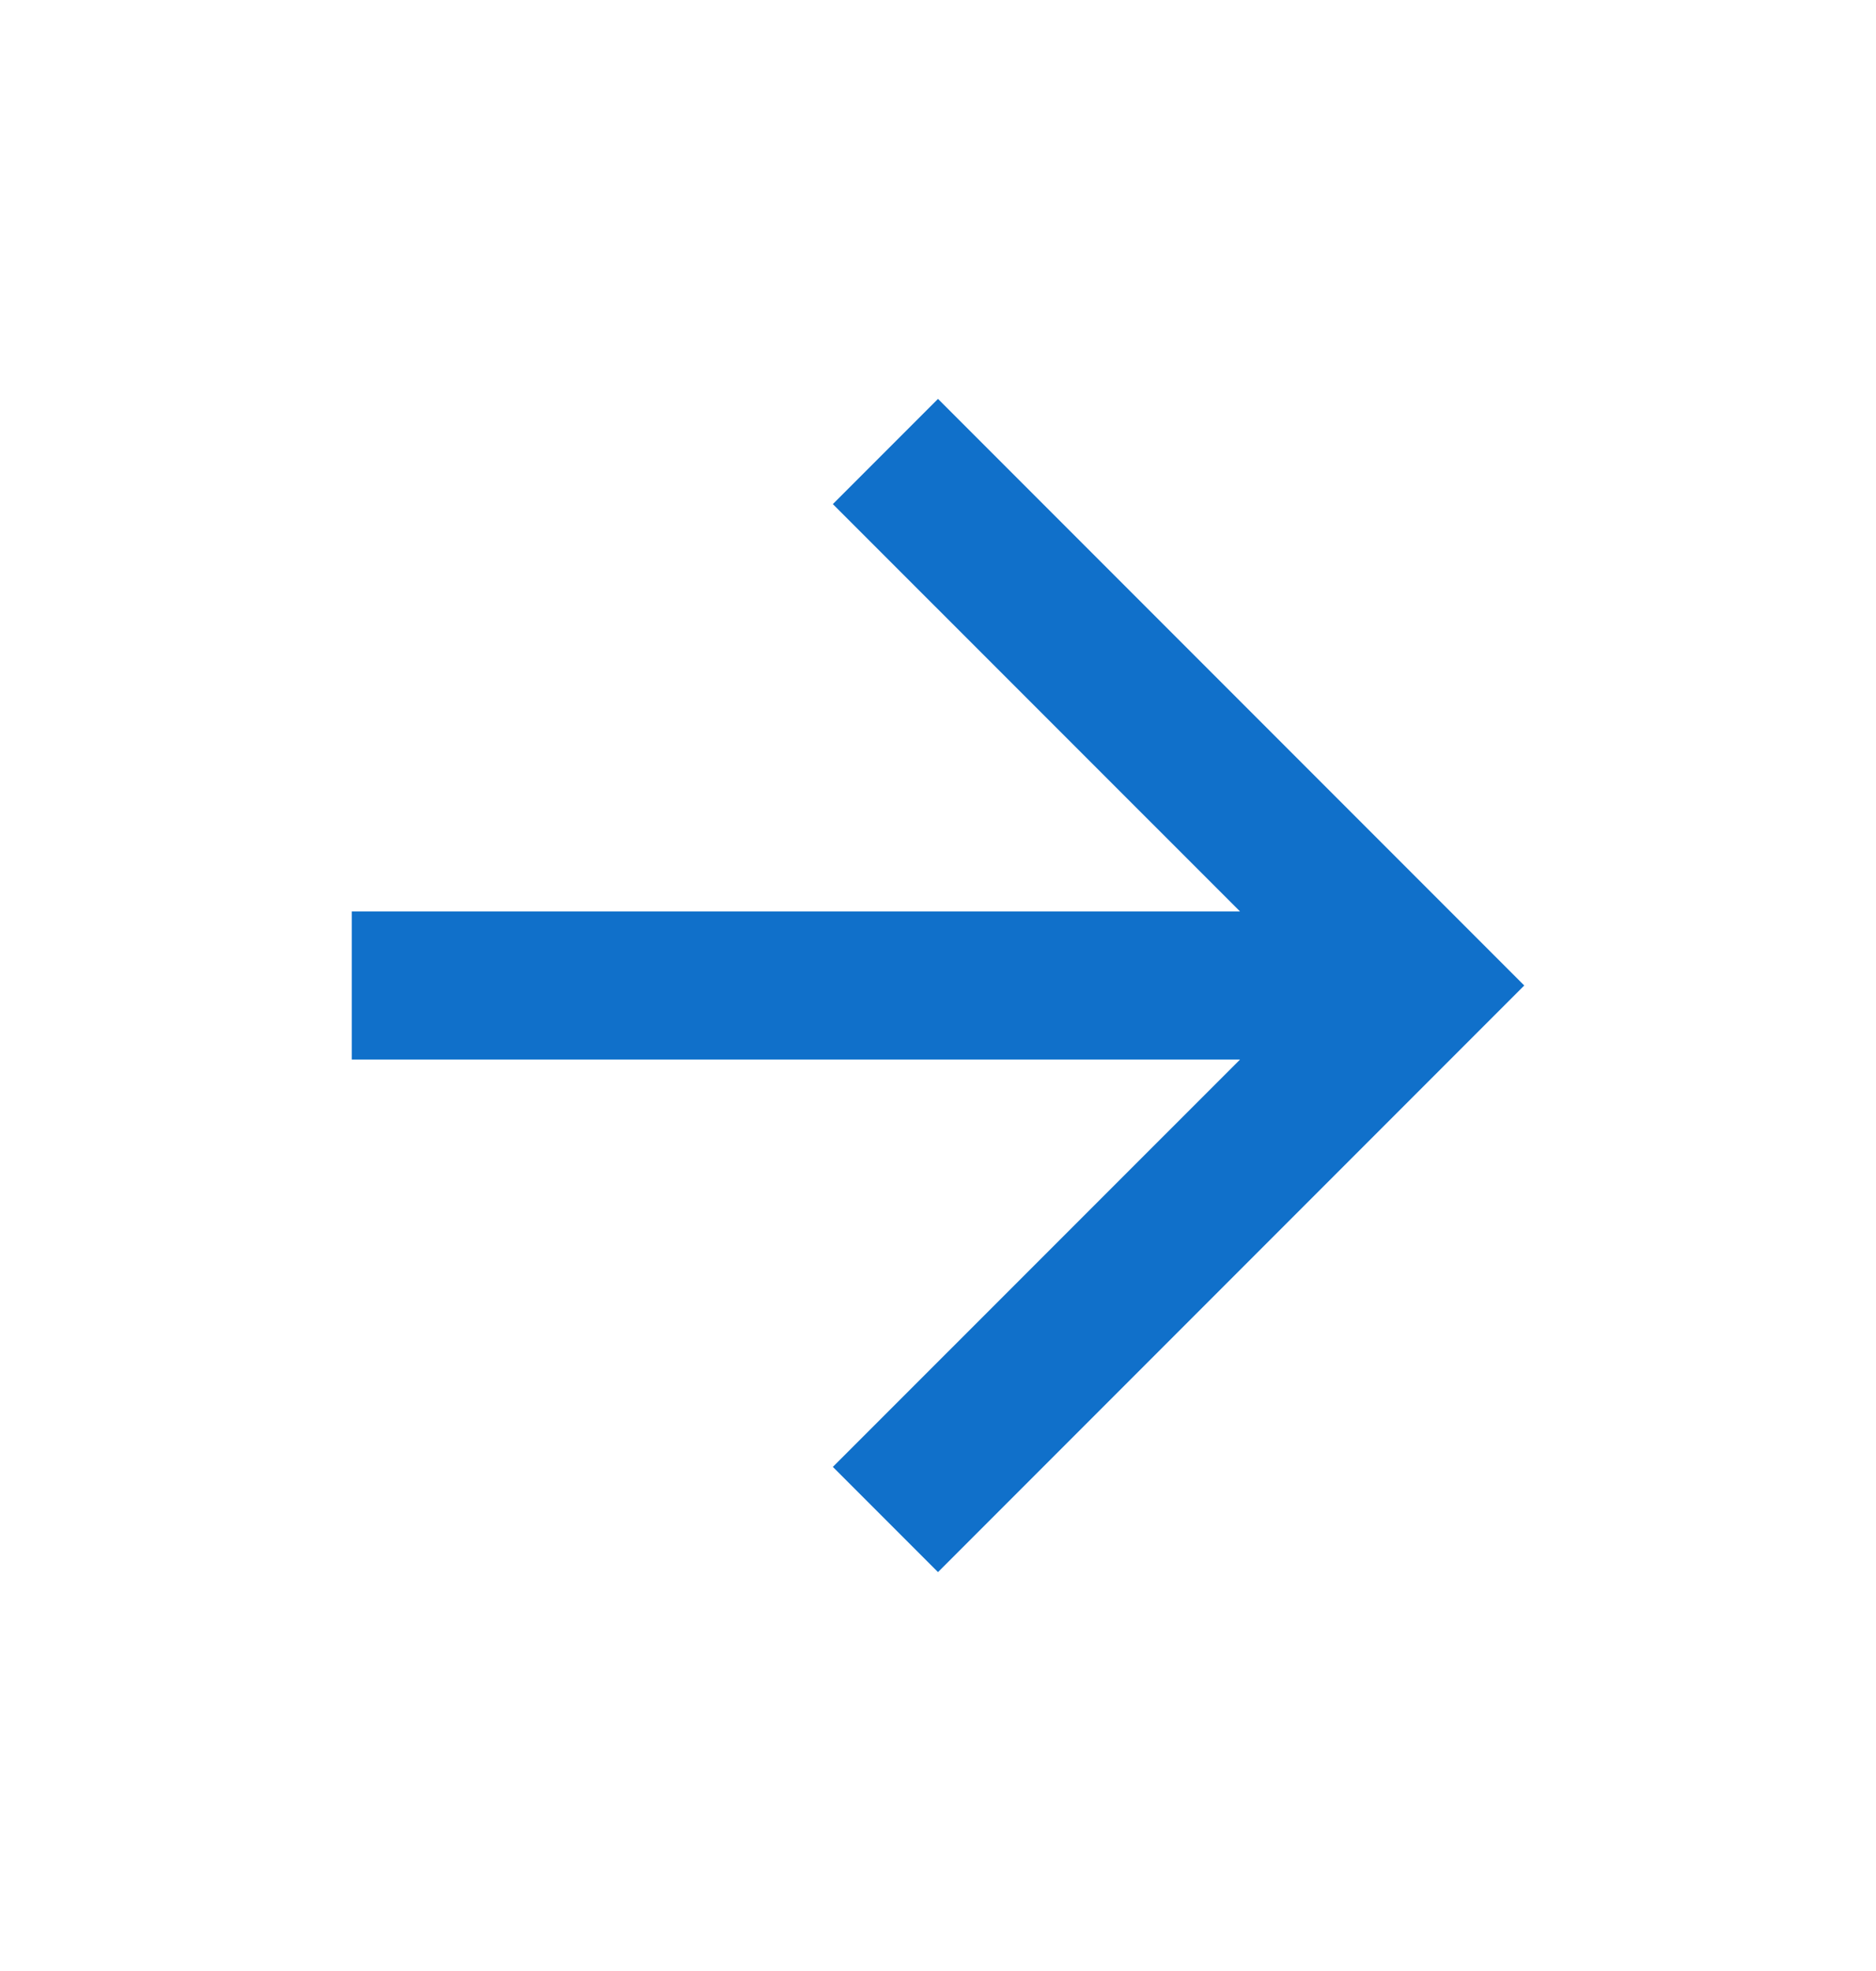 <svg width="20" height="21" viewBox="0 0 20 21" fill="none" xmlns="http://www.w3.org/2000/svg">
<path d="M3.75 9.711V11.289H13.22L8.879 15.629L10 16.75L16.25 10.5L10 4.25L8.879 5.371L13.22 9.711H3.75Z" fill="#1070CA"/>
</svg>

